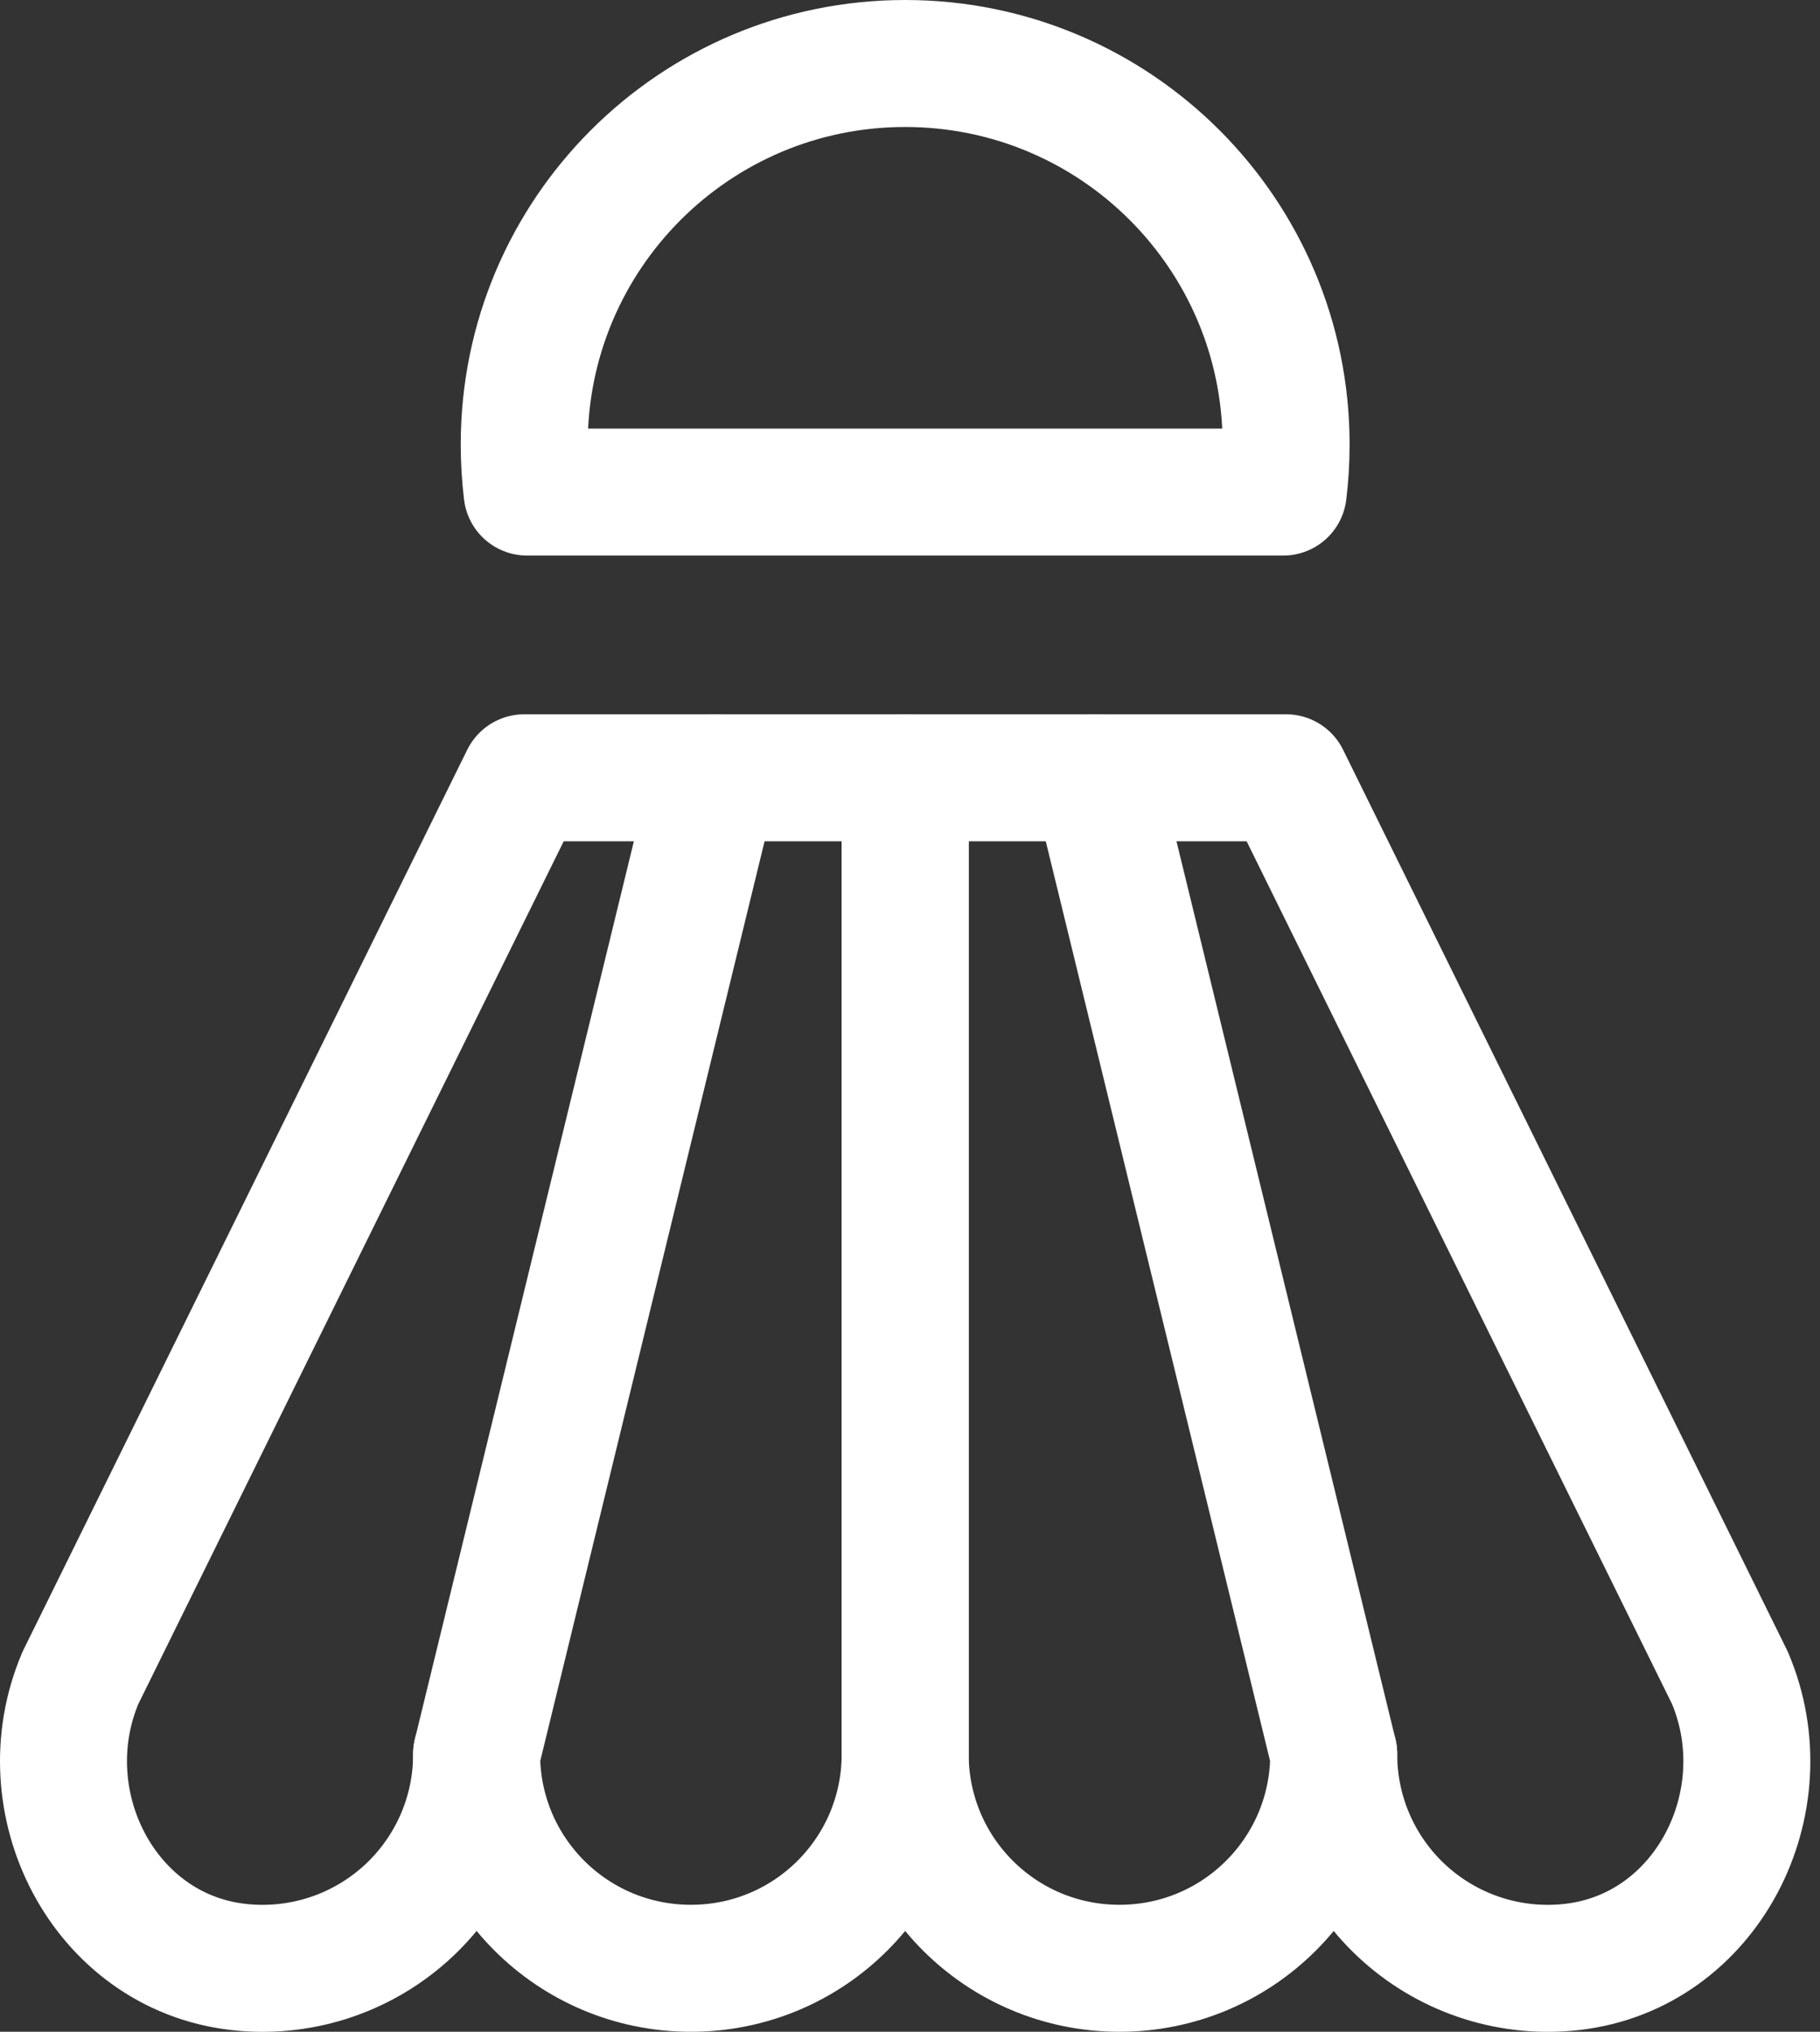 <?xml version="1.0" encoding="UTF-8"?>
<svg xmlns="http://www.w3.org/2000/svg" width="86" height="96" viewBox="0 0 86 96" fill="none">
  <rect x="0" y="0" width="86" height="96" fill="#333333" stroke="none"/>
  <path d="M32.647 93C38.249 93 42.772 88.478 42.772 82.875V36.75H33.772L22.521 82.875C22.521 88.478 27.044 93 32.647 93Z" stroke="white" stroke-width="6" stroke-miterlimit="2" stroke-linecap="round" stroke-linejoin="round"></path>
  <path d="M33.772 36.75H24.771L3.802 79.275C1.304 85.147 4.882 92.19 11.226 92.933C12.646 93.1 14.084 92.964 15.447 92.535C16.81 92.106 18.067 91.392 19.134 90.442C20.201 89.492 21.055 88.326 21.639 87.022C22.223 85.717 22.524 84.304 22.521 82.875M52.897 93C47.294 93 42.772 88.478 42.772 82.875V36.75H51.772L63.022 82.875C63.022 88.478 58.499 93 52.897 93Z" stroke="white" stroke-width="6" stroke-miterlimit="2" stroke-linecap="round" stroke-linejoin="round"></path>
  <path d="M51.772 36.75H60.772L81.742 79.275C84.239 85.147 80.662 92.19 74.317 92.933C72.897 93.1 71.459 92.964 70.096 92.535C68.733 92.106 67.476 91.392 66.409 90.442C65.341 89.492 64.488 88.326 63.904 87.022C63.32 85.717 63.019 84.304 63.022 82.875M24.907 23.25C24.817 22.508 24.771 21.765 24.771 21C24.771 11.055 32.827 3 42.772 3C52.717 3 60.772 11.055 60.772 21C60.772 21.765 60.727 22.508 60.636 23.25H24.907Z" stroke="white" stroke-width="6" stroke-miterlimit="2" stroke-linecap="round" stroke-linejoin="round"></path>
</svg>
